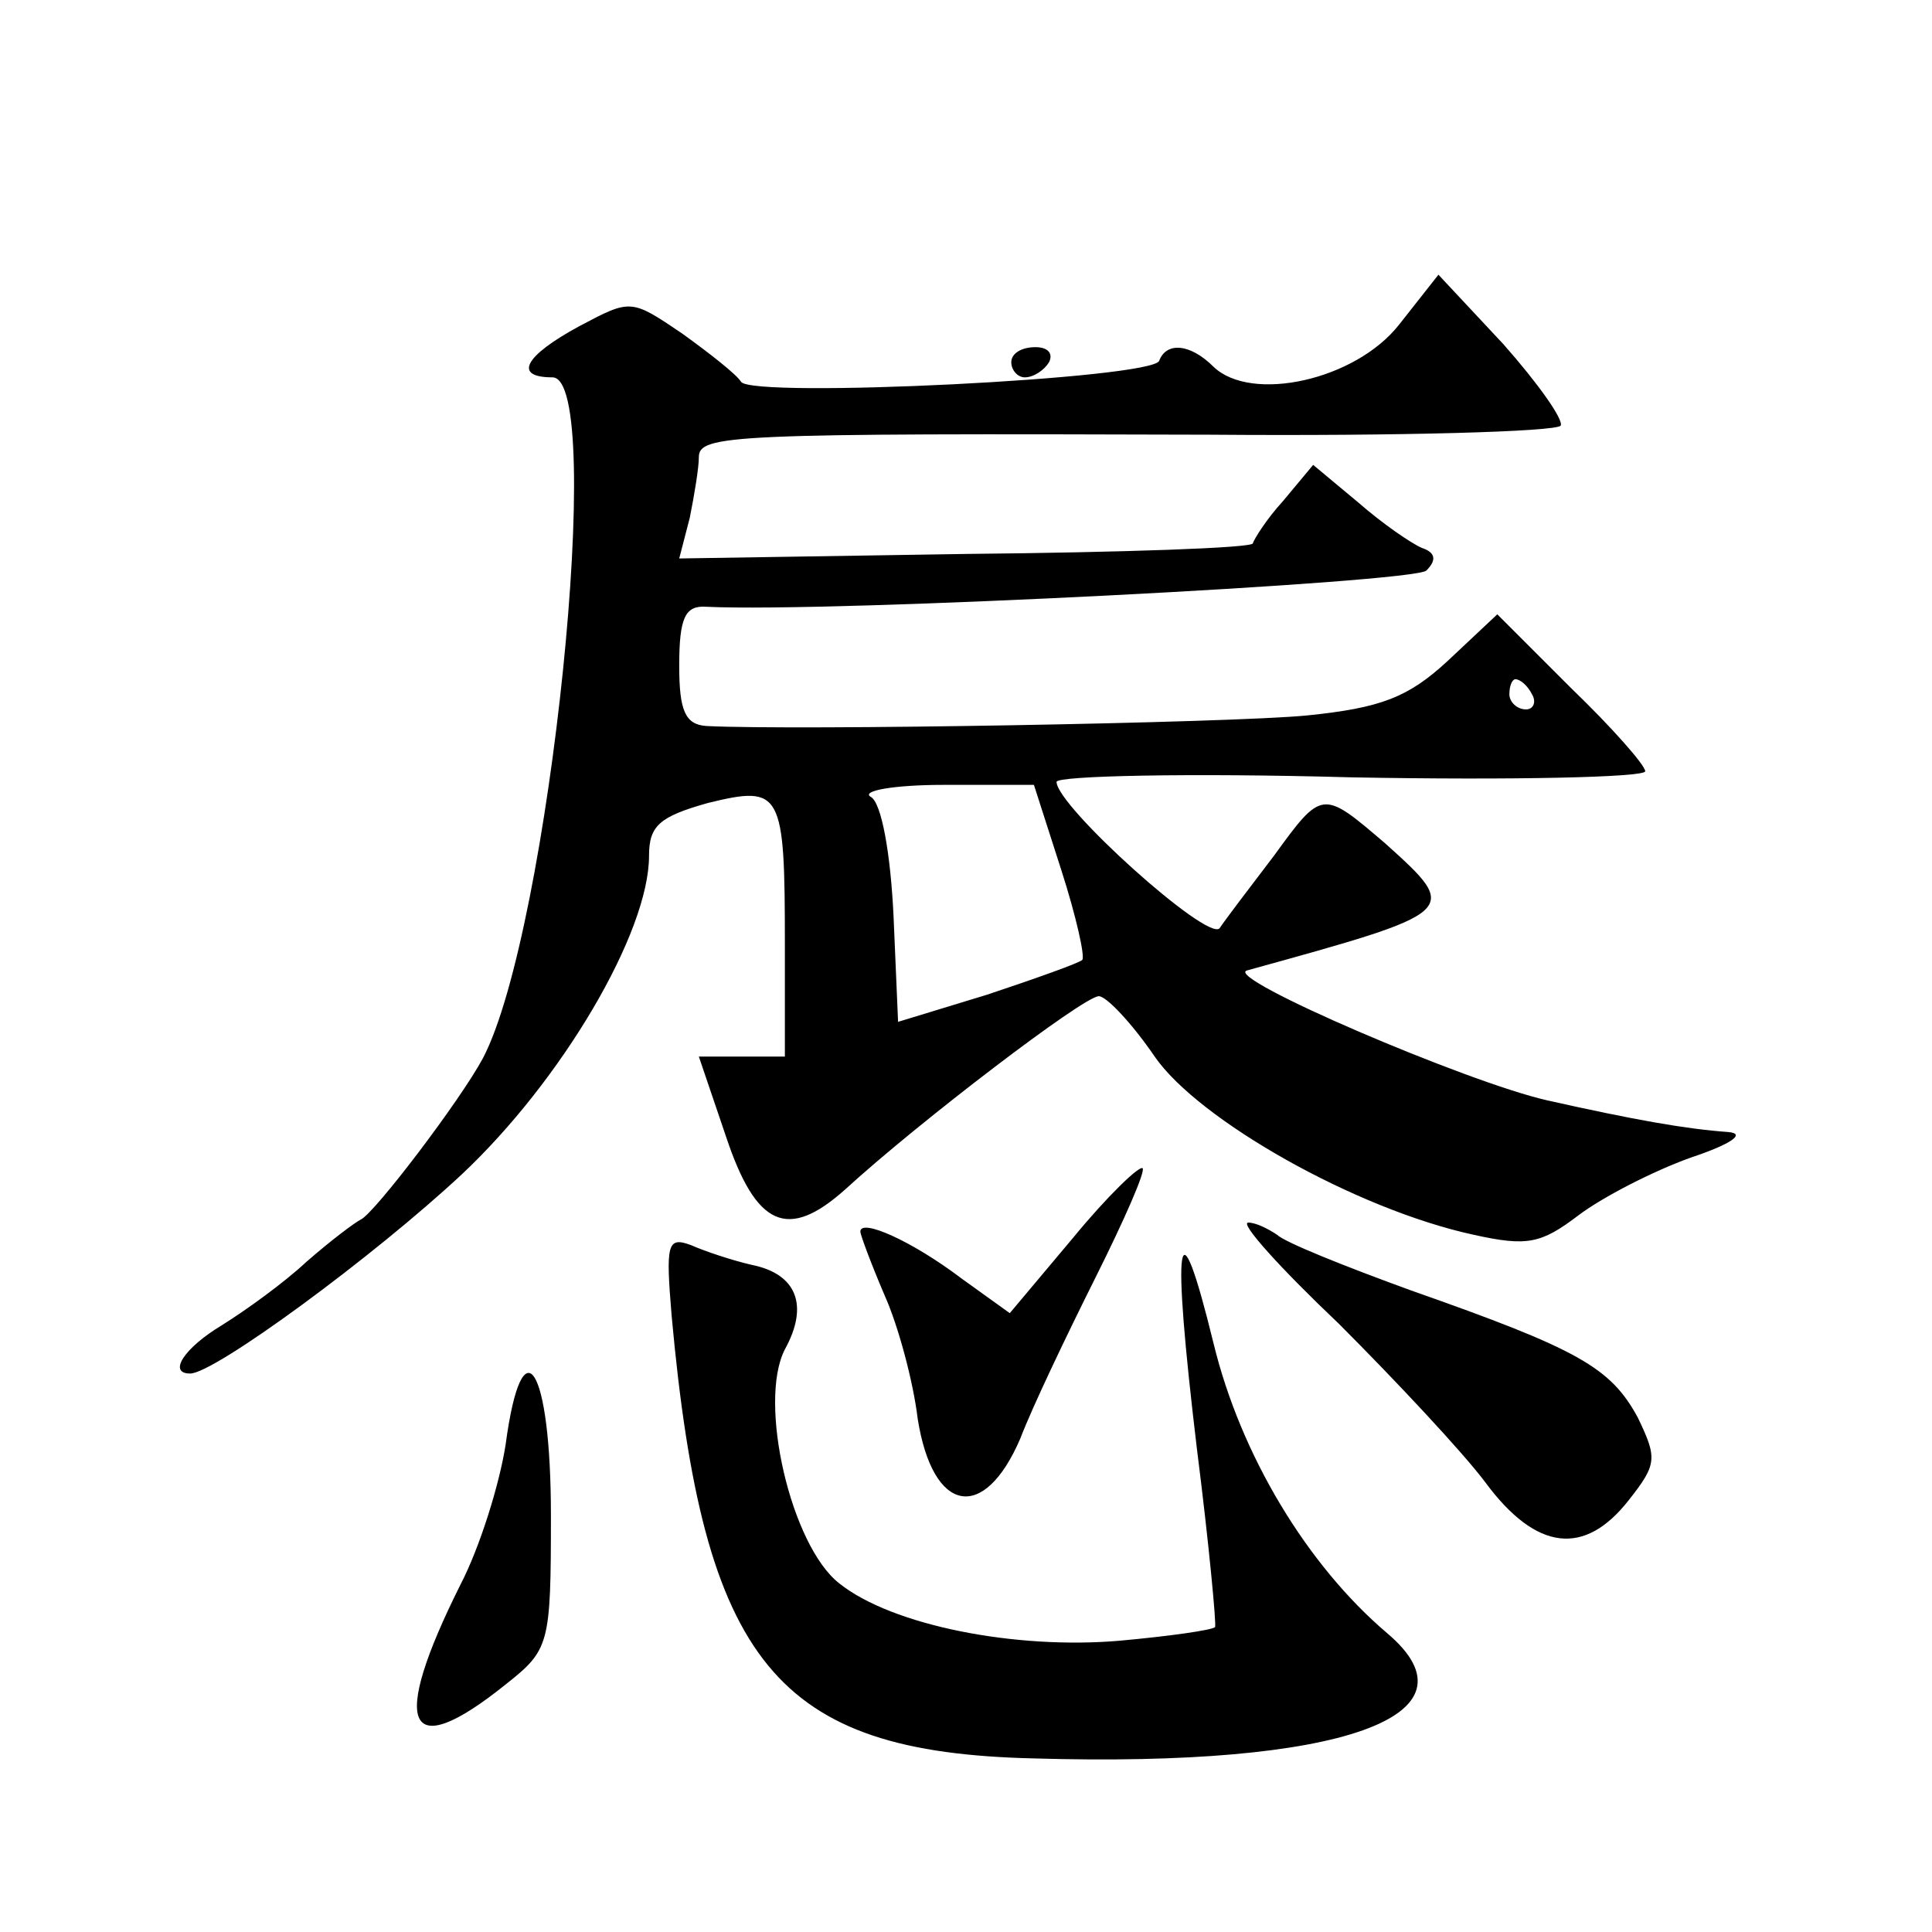 <?xml version="1.0" standalone="no"?>
<!DOCTYPE svg PUBLIC "-//W3C//DTD SVG 20010904//EN"
 "http://www.w3.org/TR/2001/REC-SVG-20010904/DTD/svg10.dtd">
<svg version="1.0" xmlns="http://www.w3.org/2000/svg"
 width="128pt" height="128pt" viewBox="0 0 128 128"
 preserveAspectRatio="xMidYMid meet">
<g transform="translate(0,128) scale(0.1,-0.1)"
fill="#0" stroke="none">
<path d="M927 1065 c-29 -37 -98 -52 -123 -28 -15 15 -31 17 -36 4 -4 -12 -269
-25 -277 -14 -3 5 -21 19 -39 32 -34 23 -34 23 -68 5 -37 -20 -44 -34 -18 -34 36
0 -2 -367 -46 -451 -15 -28 -72 -103 -81 -107 -4 -2 -20 -14 -36 -28 -15 -14 -40
-32 -56 -42 -25 -15 -36 -32 -21 -32 16 0 121 77 180 132 66 62 124 160 124 211
0 20 7 26 39 35 49 12 51 8 51 -94 l0 -74 -28 0 -29 0 18 -53 c20 -60 41 -69 79
-35 48 44 158 128 168 128 5 0 22 -18 37 -40 29 -42 133 -101 211 -118 36 -8 45
-6 70 13 16 12 49 29 74 38 27 9 37 16 25 17 -28 2 -62 8 -120 21 -53 12 -214 81
-199 86 141 39 142 39 92 84 -42 36 -42 36 -74 -8 -16 -21 -32 -42 -36 -48 -8 -9
-108 81 -108 97 0 4 88 6 195 3 107 -2 195 0 195 4 0 4 -22 29 -49 55 l-49 49 -33
-31 c-26 -24 -44 -31 -93 -36 -51 -5 -339 -10 -398 -7 -14 1 -18 10 -18 40 0 32
4 40 18 39 83 -4 469 16 477 24 7 7 6 12 -3 15 -7 3 -26 16 -42 30 l-30 25 -20
-24 c-11 -12 -19 -25 -20 -28 0 -3 -86 -6 -190 -7 l-190 -3 7 27 c3 15 6 33 6 40
0 15 20 16 339 15 125 -1 229 2 232 6 2 4 -15 28 -38 54 l-43 46 -26 -33z m88 -245
c3 -5 1 -10 -4 -10 -6 0 -11 5 -11 10 0 6 2 10 4 10 3 0 8 -4 11 -10z m-312 -116
c10 -31 16 -58 14 -60 -2 -2 -30 -12 -63 -23 l-59 -18 -3 70 c-2 42 -8 75 -15 79
-7 4 15 8 48 8 l60 0 18 -56z M670 1040 c0 -5 4 -10 9 -10 6 0 13 5 16 10 3 6 -1
10 -9 10 -9 0 -16 -4 -16 -10z M711 460 l-42 -50 -32 23 c-33 25 -67 40 -67 31
0 -2 7 -21 16 -42 9 -20 19 -57 22 -82 10 -63 44 -69 68 -13 8 21 31 69 50 107
19 38 33 70 31 72 -2 2 -23 -18 -46 -46z M887 403 c38 -38 82 -85 97 -105 34 -46
66 -49 95 -12 19 24 19 28 6 55 -18 33 -39 45 -150 84 -44 16 -84 32 -89 37 -6
4 -14 8 -19 8 -6 0 21 -30 60 -67z M445 408 c21 -230 69 -289 240 -293 204 -6 299
28 234 83 -53 45 -97 118 -115 192 -24 98 -28 72 -11 -70 8 -63 13 -117 12 -118
-2 -2 -30 -6 -63 -9 -69 -6 -151 10 -186 38 -32 25 -54 120 -36 155 16 29 8 50
-22 56 -13 3 -31 9 -40 13 -16 6 -17 1 -13 -47z M335 323 c-4 -26 -17 -68 -30 -93
-47 -94 -36 -119 30 -66 29 23 30 26 30 112 0 99 -19 129 -30 47z"/>
</g>
</svg>
